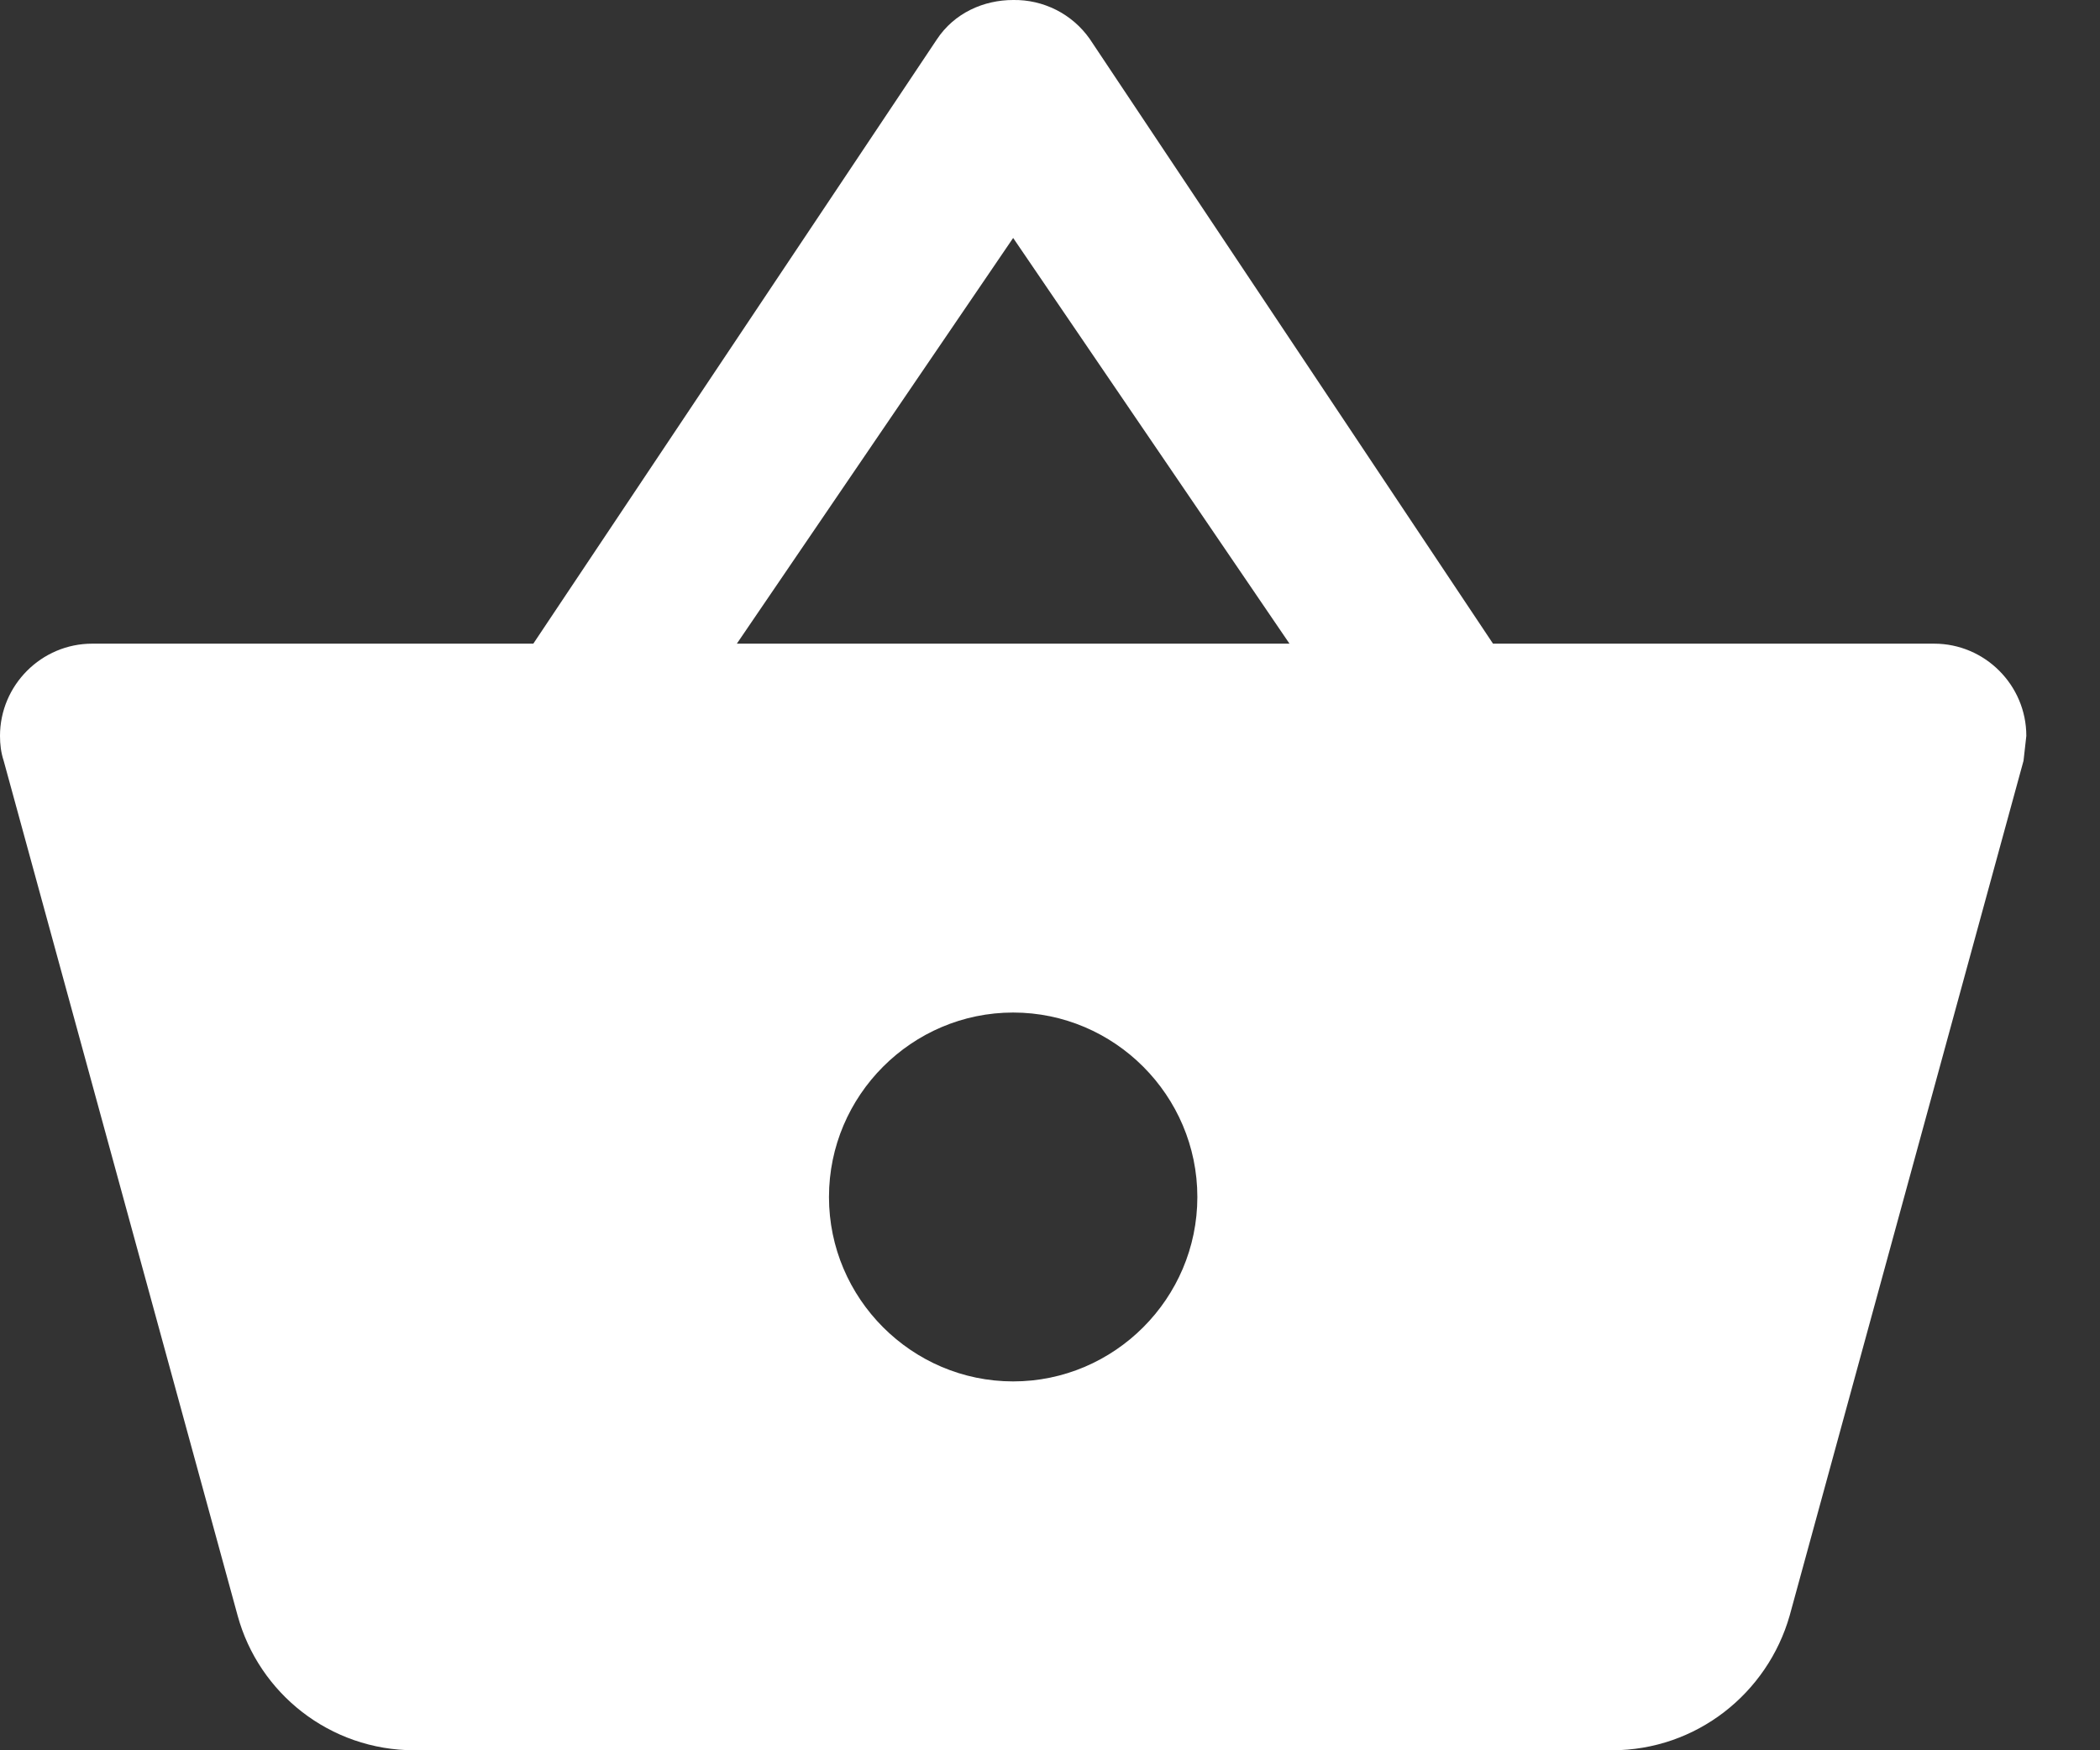 <svg width="24" height="20" viewBox="0 0 24 20" fill="none" xmlns="http://www.w3.org/2000/svg">
<rect x="0" y="0" width="24" height="20" fill="#333333" stroke="none"/>
<path d="M17.063 7.355L12.453 0.443C12.354 0.303 12.223 0.19 12.071 0.113C11.918 0.036 11.75 -0.003 11.579 0C11.242 0 10.905 0.148 10.705 0.453L6.095 7.355H1.053C0.474 7.355 0 7.829 0 8.409C0 8.504 0.011 8.599 0.042 8.693L2.716 18.462C2.958 19.347 3.768 20 4.737 20H18.421C19.39 20 20.2 19.347 20.453 18.462L23.126 8.693L23.158 8.409C23.158 7.829 22.684 7.355 22.105 7.355H17.063ZM8.421 7.355L11.579 2.719L14.737 7.355H8.421ZM11.579 15.785C10.421 15.785 9.474 14.837 9.474 13.678C9.474 12.518 10.421 11.57 11.579 11.57C12.737 11.57 13.684 12.518 13.684 13.678C13.684 14.837 12.737 15.785 11.579 15.785Z" fill="white"/>
</svg>
